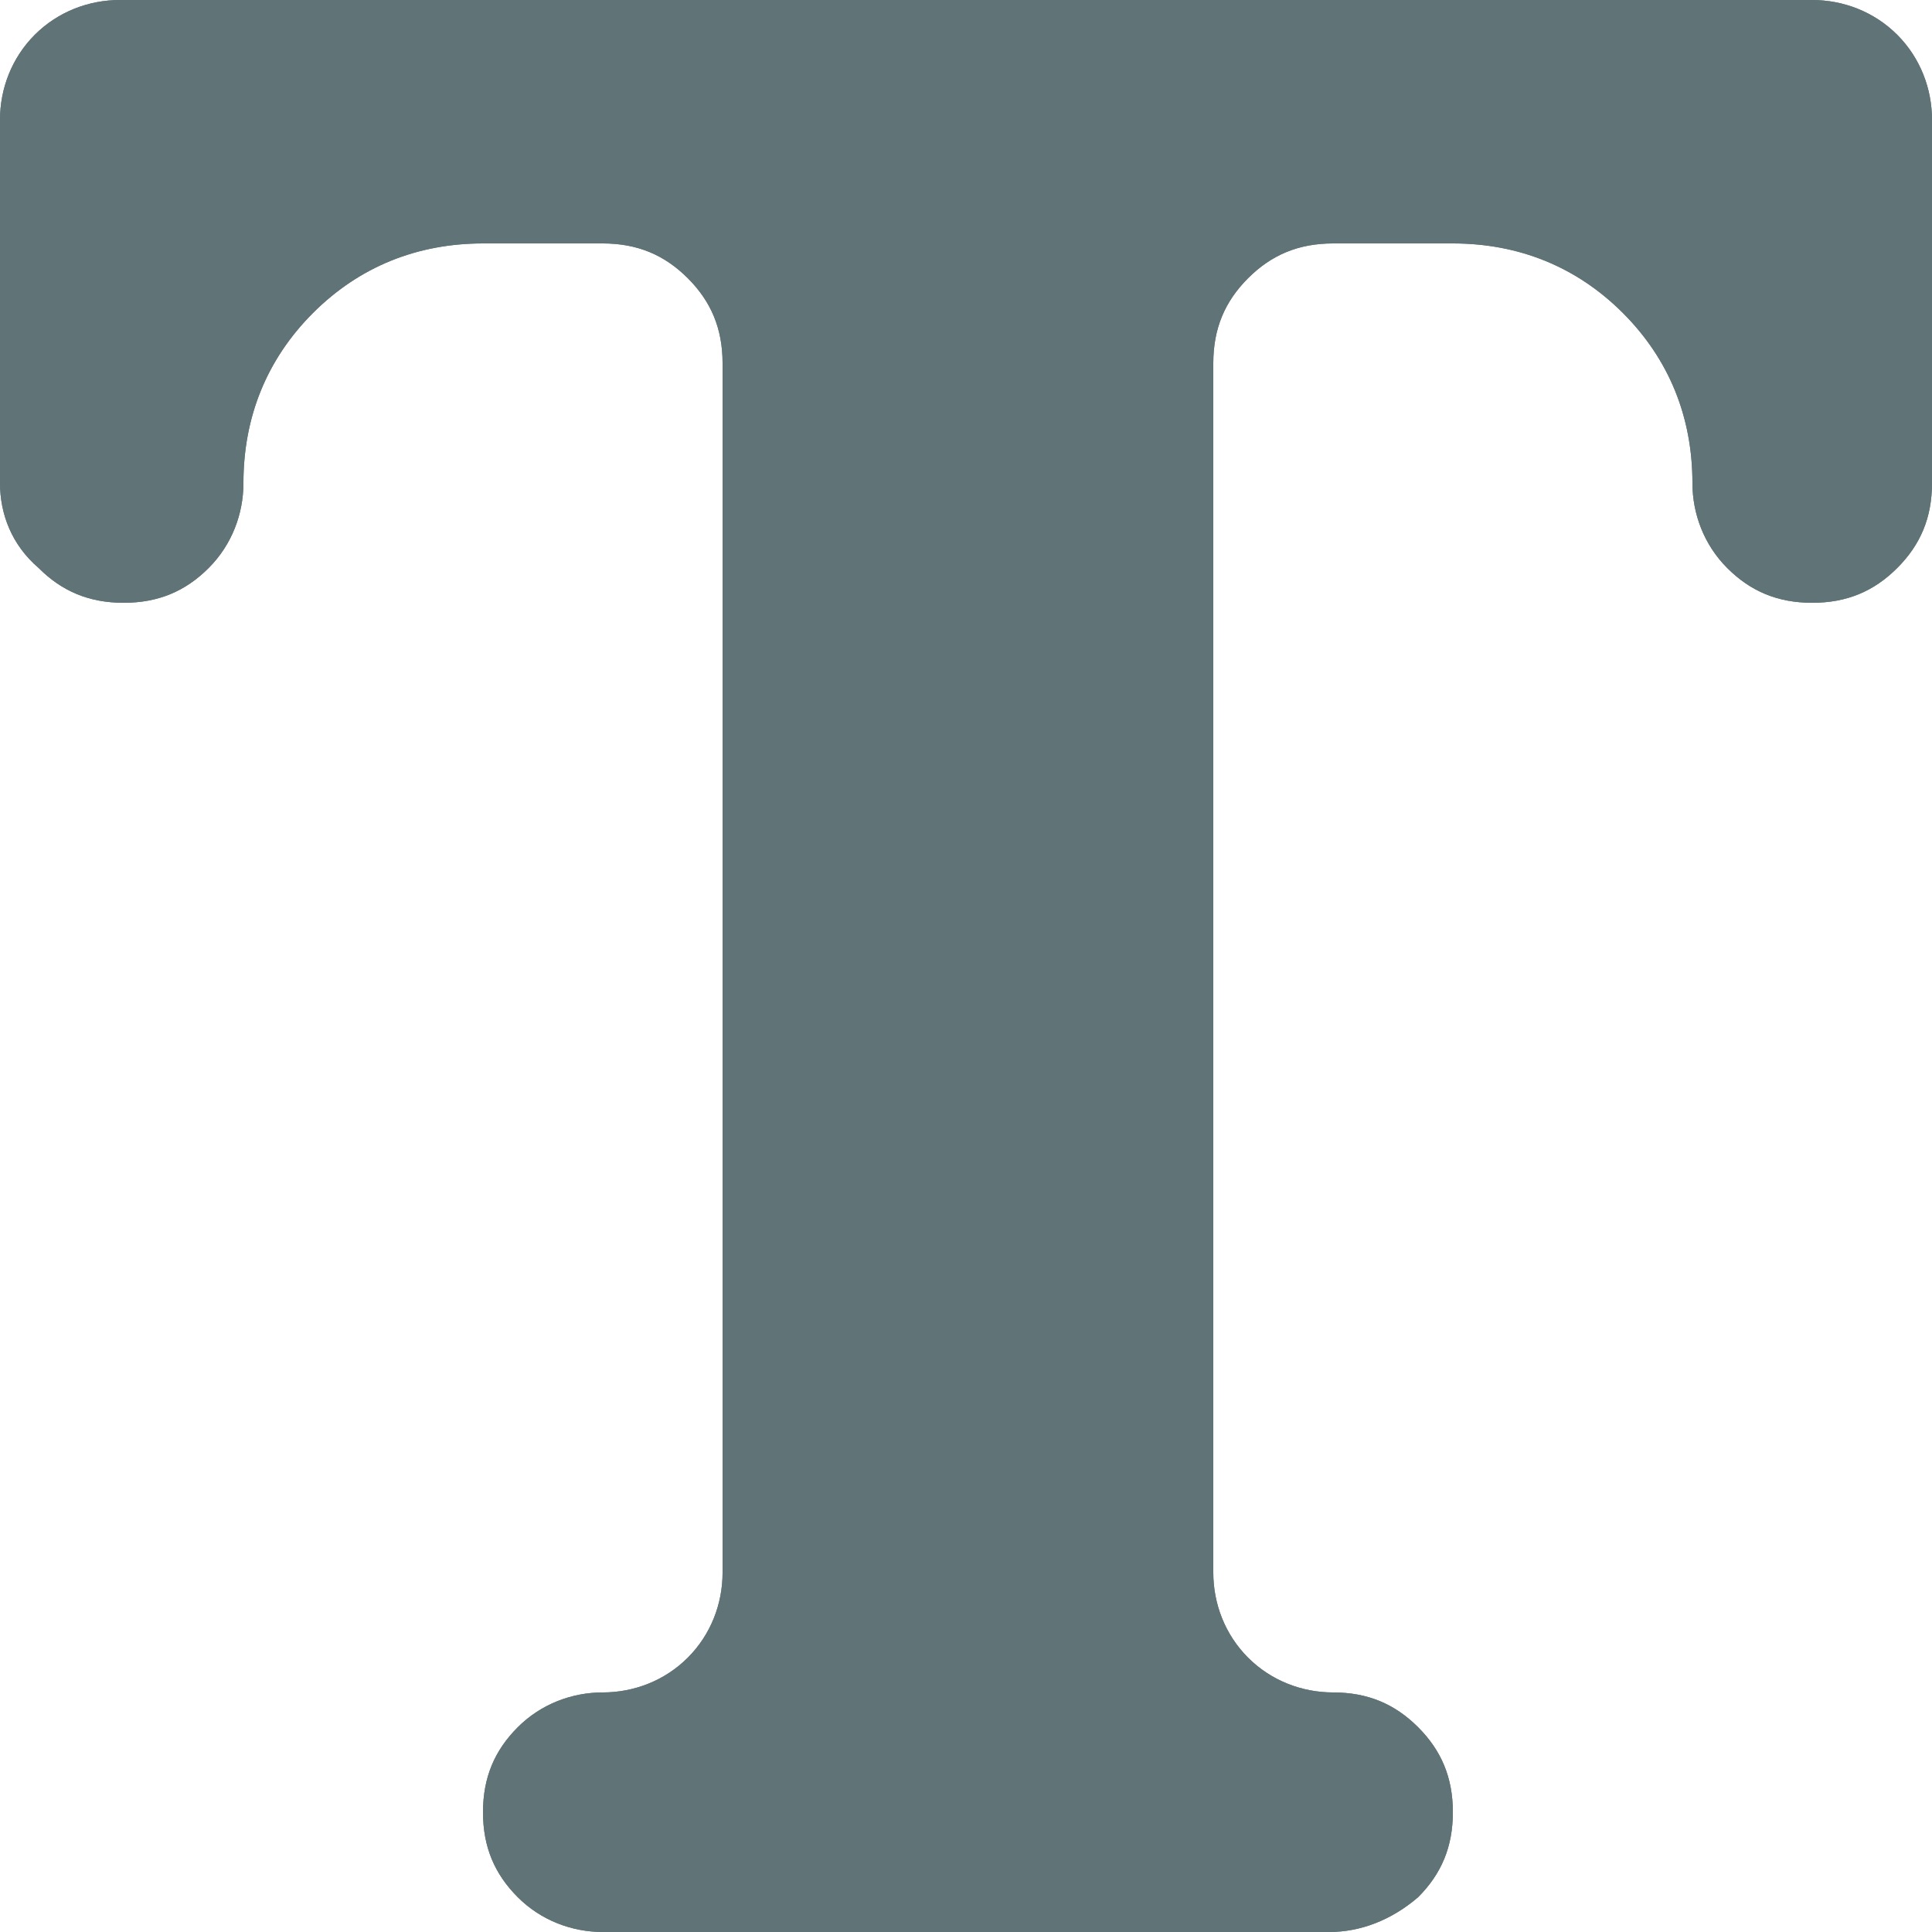 <?xml version="1.0" encoding="utf-8"?>
<!-- Generator: Adobe Illustrator 22.0.0, SVG Export Plug-In . SVG Version: 6.00 Build 0)  -->
<svg version="1.1" id="icon-w_paragraph" xmlns="http://www.w3.org/2000/svg" xmlns:xlink="http://www.w3.org/1999/xlink" x="0px"
	 y="0px" viewBox="0 0 50 50" style="enable-background:new 0 0 50 50;" xml:space="preserve">
<style type="text/css">
	.st0{fill:#607377;}
</style>
<g>
	<title>w_paragraph</title>
	<path class="st0" d="M46.9,15.6c-0.9,0-1.6-0.3-2.2-0.9c-0.6-0.6-0.9-1.4-0.9-2.2c0-1.7-0.6-3.2-1.8-4.4s-2.7-1.8-4.4-1.8h-3.1
		c-0.9,0-1.6,0.3-2.2,0.9c-0.6,0.6-0.9,1.3-0.9,2.2v31.3c0,0.8,0.3,1.6,0.9,2.2c0.6,0.6,1.4,0.9,2.2,0.9c0.9,0,1.6,0.3,2.2,0.9
		c0.6,0.6,0.9,1.3,0.9,2.2s-0.3,1.6-0.9,2.2C36,49.7,35.2,50,34.4,50H15.6c-0.8,0-1.6-0.3-2.2-0.9c-0.6-0.6-0.9-1.3-0.9-2.2
		s0.3-1.6,0.9-2.2c0.6-0.6,1.4-0.9,2.2-0.9c0.8,0,1.6-0.3,2.2-0.9c0.6-0.6,0.9-1.4,0.9-2.2V9.4c0-0.9-0.3-1.6-0.9-2.2
		s-1.3-0.9-2.2-0.9h-3.1c-1.7,0-3.2,0.6-4.4,1.8s-1.8,2.7-1.8,4.4c0,0.8-0.3,1.6-0.9,2.2c-0.6,0.6-1.3,0.9-2.2,0.9S1.6,15.3,1,14.7
		c-0.7-0.6-1-1.4-1-2.2V3.1c0-0.8,0.3-1.6,0.9-2.2S2.3,0,3.1,0h43.8c0.8,0,1.6,0.3,2.2,0.9S50,2.3,50,3.1v9.4c0,0.9-0.3,1.6-0.9,2.2
		C48.5,15.3,47.8,15.6,46.9,15.6L46.9,15.6z"/>
</g>
<title>w_paragraph</title>
<path class="st0" d="M46.9,15.6c-0.9,0-1.6-0.3-2.2-0.9c-0.6-0.6-0.9-1.4-0.9-2.2c0-1.7-0.6-3.2-1.8-4.4s-2.7-1.8-4.4-1.8h-3.1
	c-0.9,0-1.6,0.3-2.2,0.9c-0.6,0.6-0.9,1.3-0.9,2.2v31.3c0,0.8,0.3,1.6,0.9,2.2c0.6,0.6,1.4,0.9,2.2,0.9c0.9,0,1.6,0.3,2.2,0.9
	c0.6,0.6,0.9,1.3,0.9,2.2s-0.3,1.6-0.9,2.2C36,49.7,35.2,50,34.4,50H15.6c-0.8,0-1.6-0.3-2.2-0.9c-0.6-0.6-0.9-1.3-0.9-2.2
	s0.3-1.6,0.9-2.2c0.6-0.6,1.4-0.9,2.2-0.9c0.8,0,1.6-0.3,2.2-0.9c0.6-0.6,0.9-1.4,0.9-2.2V9.4c0-0.9-0.3-1.6-0.9-2.2
	s-1.3-0.9-2.2-0.9h-3.1c-1.7,0-3.2,0.6-4.4,1.8s-1.8,2.7-1.8,4.4c0,0.8-0.3,1.6-0.9,2.2c-0.6,0.6-1.3,0.9-2.2,0.9S1.6,15.3,1,14.7
	c-0.7-0.6-1-1.4-1-2.2V3.1c0-0.8,0.3-1.6,0.9-2.2S2.3,0,3.1,0h43.8c0.8,0,1.6,0.3,2.2,0.9S50,2.3,50,3.1v9.4c0,0.9-0.3,1.6-0.9,2.2
	C48.5,15.3,47.8,15.6,46.9,15.6L46.9,15.6z"/>
</svg>
